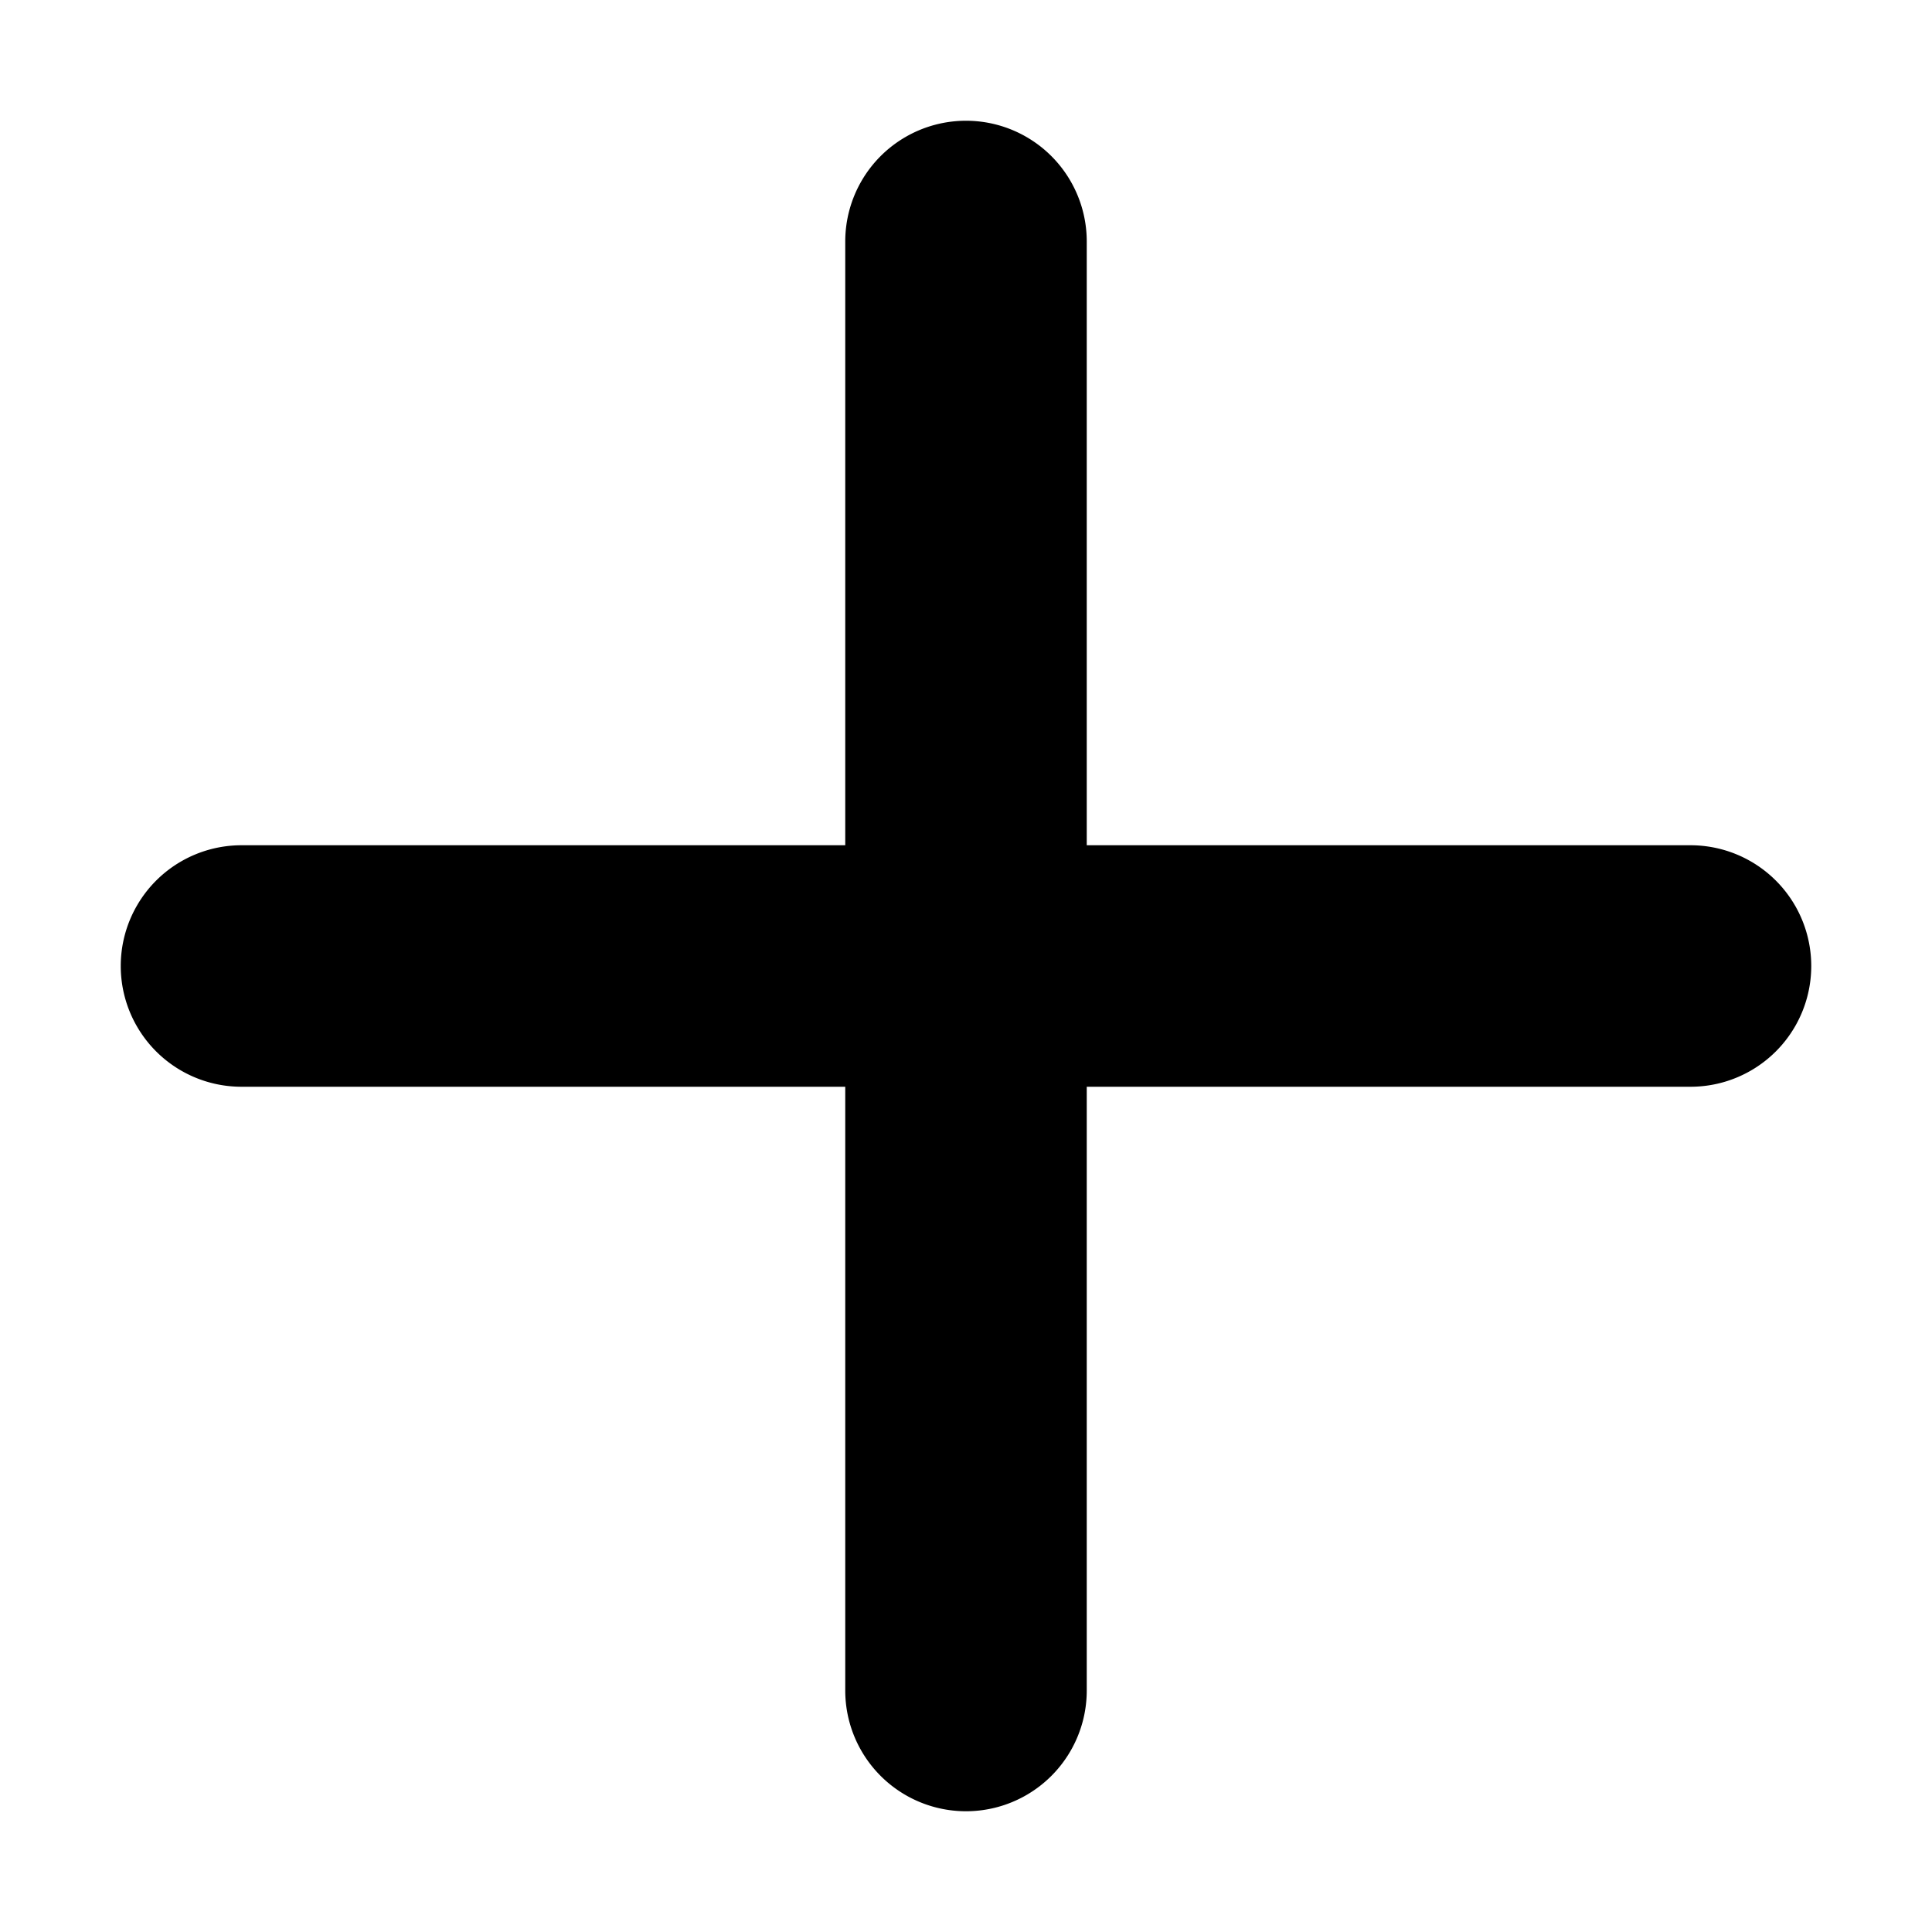 <svg width="18" height="18" viewBox="0 0 18 18" fill="none" xmlns="http://www.w3.org/2000/svg"><path d="M15.75 7.875h-5.625V2.25a1.125 1.125 0 0 0-2.25 0v5.625H2.25a1.125 1.125 0 0 0 0 2.25h5.625v5.625a1.125 1.125 0 0 0 2.25 0v-5.625h5.625a1.125 1.125 0 0 0 0-2.25" fill="#000"/></svg>